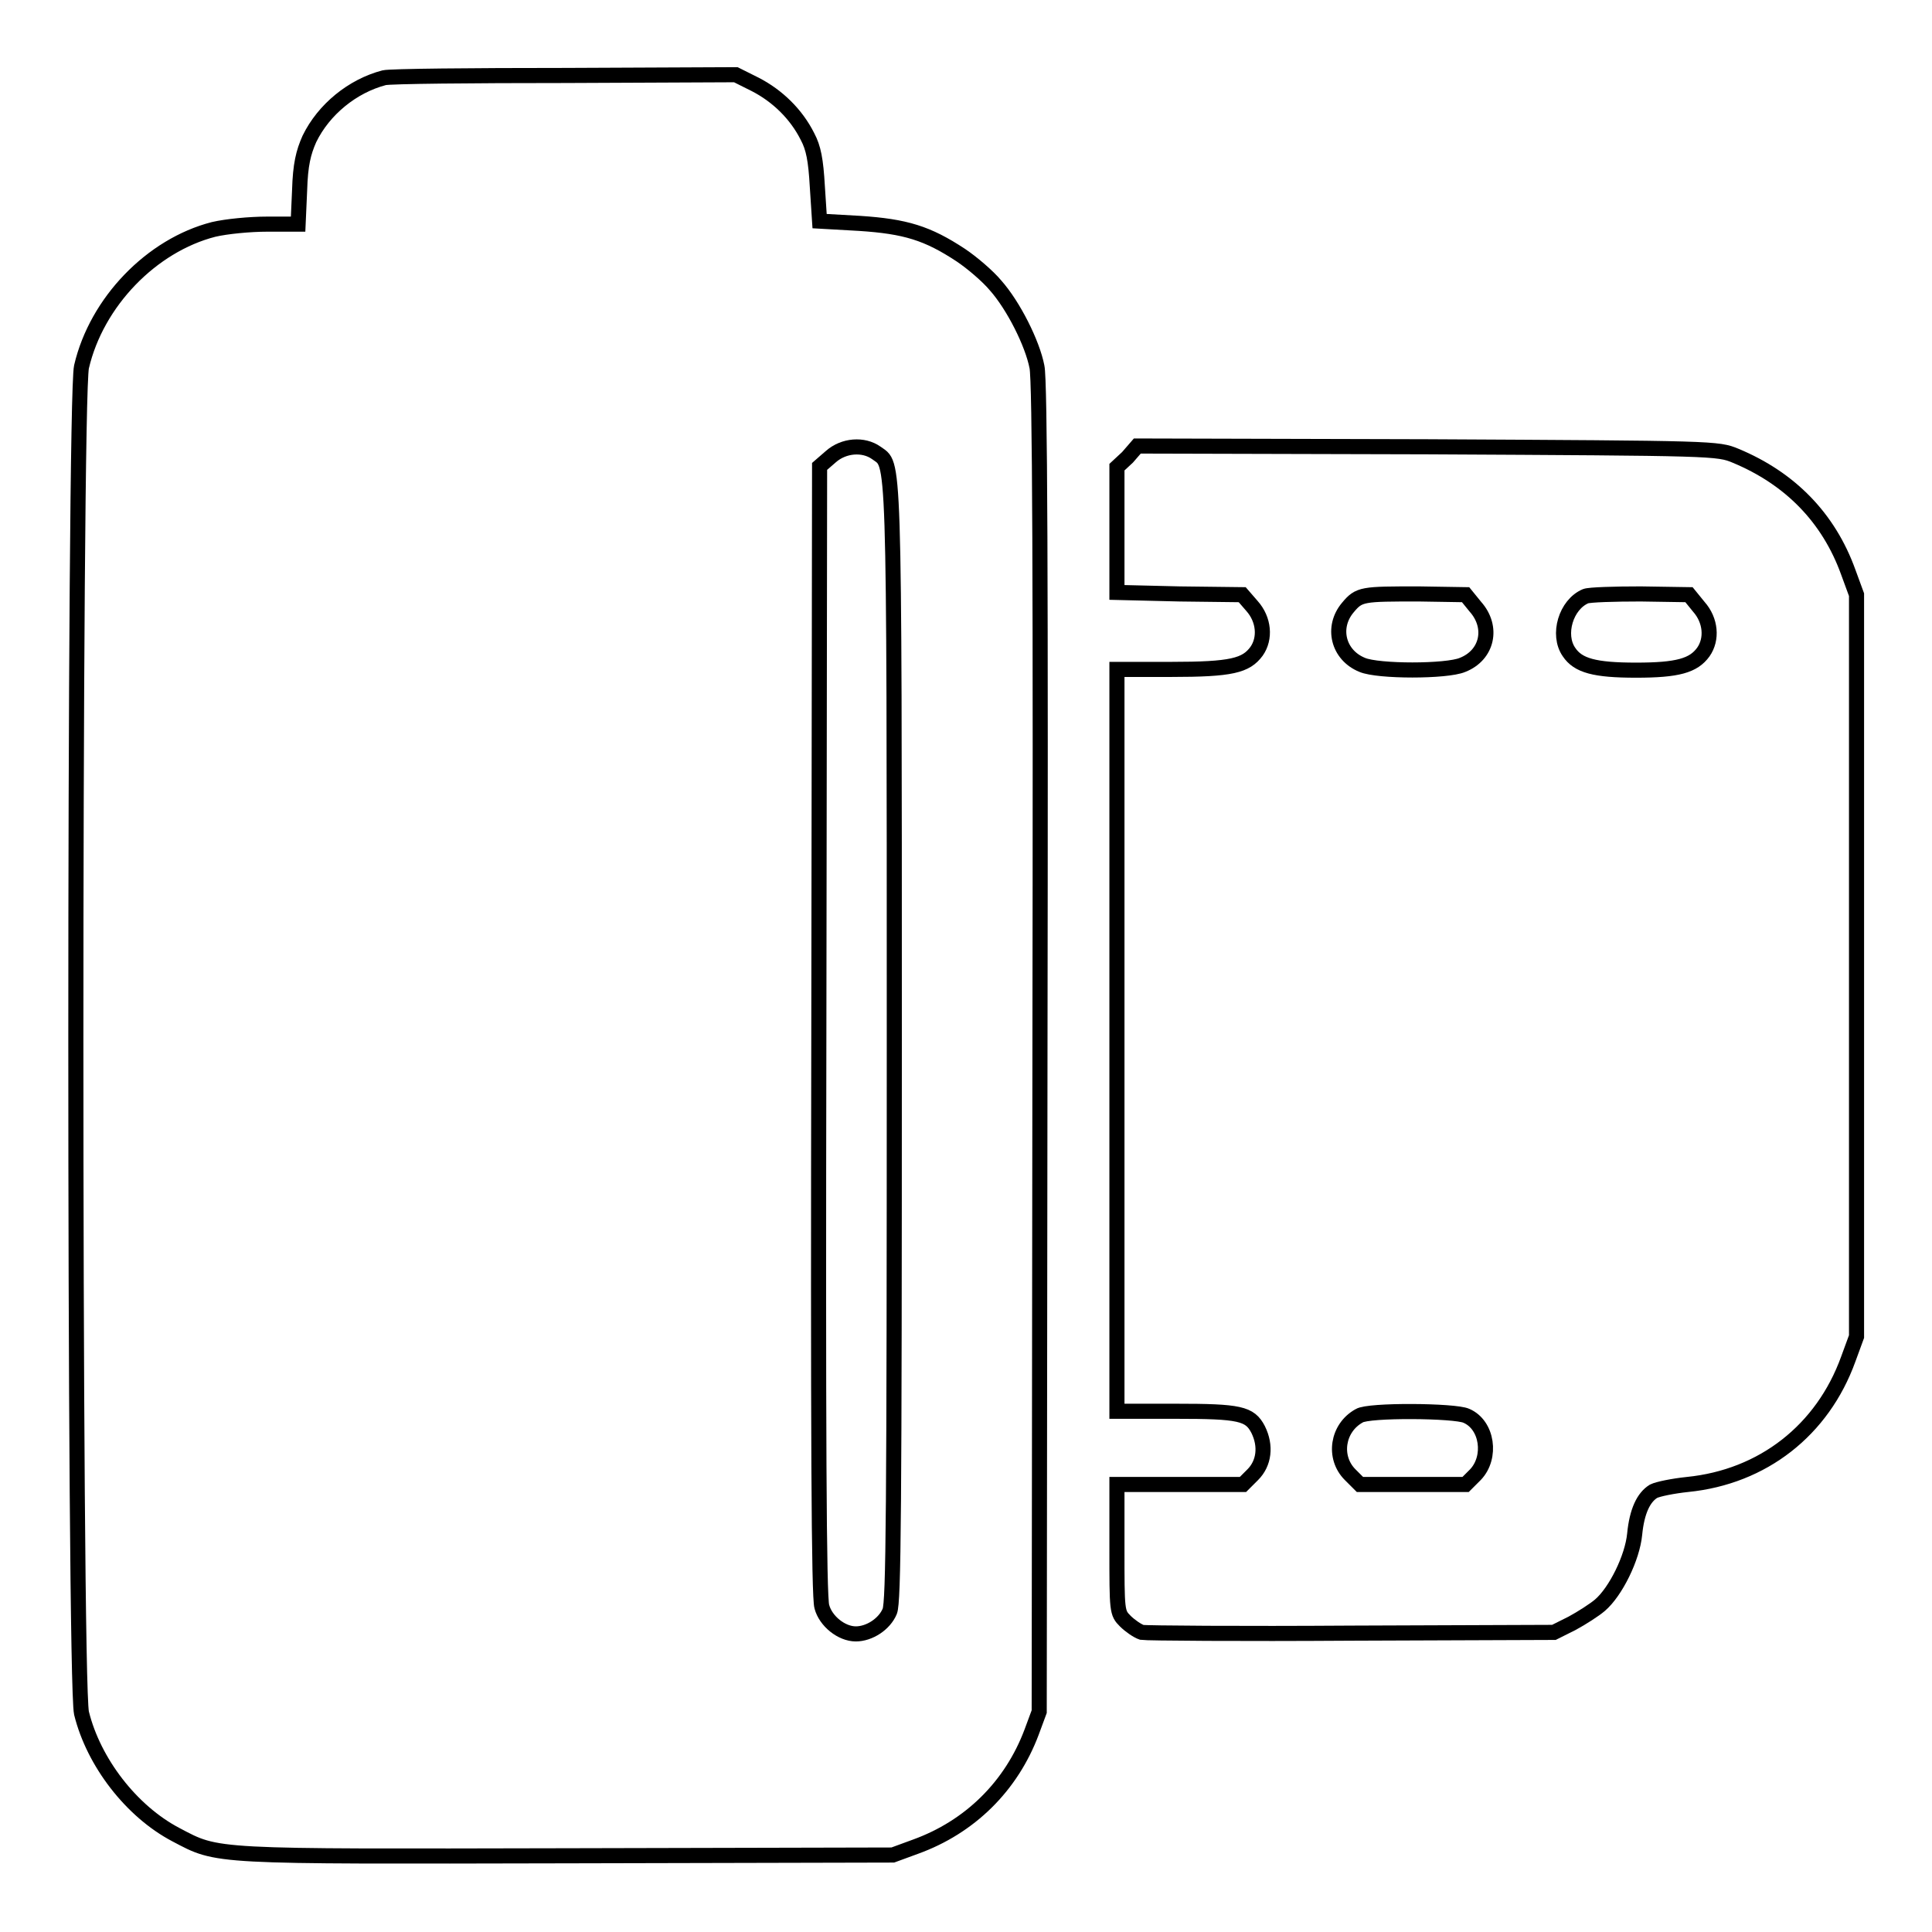 <?xml version="1.0" encoding="utf-8"?>
<!-- Svg Vector Icons : http://www.onlinewebfonts.com/icon -->
<!DOCTYPE svg PUBLIC "-//W3C//DTD SVG 1.1//EN" "http://www.w3.org/Graphics/SVG/1.1/DTD/svg11.dtd">
<svg version="1.1" xmlns="http://www.w3.org/2000/svg" xmlns:xlink="http://www.w3.org/1999/xlink" x="0px" y="0px" viewBox="0 0 256 256" enable-background="new 0 0 256 256" xml:space="preserve">
<g><g><g><path stroke-width="2" fill-opacity="0" stroke="#000000"  d="M50.9,10.3c-4.2,1.1-8,4.2-9.9,8.1c-0.8,1.8-1.2,3.4-1.3,6.8l-0.2,4.5h-4.1c-2.3,0-5.4,0.3-7.1,0.7c-8.2,2.1-15.5,9.6-17.5,18.2c-1,4.4-1,173.9,0,178.4c1.6,6.5,6.6,13,12.5,16.1c5.7,3,4.4,2.9,52,2.8l43-0.1l3-1.1c7.2-2.6,12.7-8,15.4-15.2l1-2.7l0.1-87.9c0.1-61.9,0-88.6-0.4-90.3c-0.6-3.1-3.1-8.1-5.5-10.8c-1-1.2-3.1-3-4.6-4c-4.4-2.9-7.3-3.8-13.4-4.2l-5.3-0.3l-0.3-4.6c-0.2-3.5-0.5-5.1-1.3-6.6c-1.5-3-4-5.4-6.9-6.9l-2.6-1.3L74.9,10C62.5,10,51.7,10.1,50.9,10.3z M116.1,60c2.4,1.8,2.4-2,2.4,77.9c0,63-0.1,74.3-0.6,75.6c-0.7,1.7-2.7,3-4.5,3c-1.9,0-4-1.7-4.5-3.6c-0.4-1.2-0.5-23.2-0.4-76.4l0.1-74.7l1.5-1.3C111.8,59,114.4,58.8,116.1,60z"/><path stroke-width="2" fill-opacity="0" stroke="#000000"  d="M149.4,60.6l-1.4,1.3v8.3v8.3l8.3,0.2l8.3,0.1l1.3,1.5c1.6,1.8,1.8,4.3,0.6,6c-1.4,1.9-3.3,2.4-11.3,2.4H148v49.1V187h7.8c8.5,0,9.8,0.3,10.9,2.4c1.1,2.2,0.8,4.5-0.7,6l-1.3,1.3h-8.3H148v8.5c0,8.3,0,8.5,1.1,9.6c0.6,0.6,1.6,1.3,2.2,1.5c0.6,0.1,13.1,0.2,27.8,0.1l26.8-0.1l2.4-1.2c1.3-0.7,3-1.8,3.7-2.4c2.1-1.8,4.3-6.3,4.6-9.4c0.3-3.1,1.2-4.9,2.5-5.7c0.6-0.3,2.6-0.7,4.5-0.9c10-1,17.9-7.2,21.3-16.6l1.1-3V128V78.8l-1.1-3c-2.6-7.2-7.7-12.4-14.9-15.4c-2.4-1-2.7-1-40.9-1.2l-38.4-0.1L149.4,60.6z M195.5,80.4c2.4,2.7,1.6,6.4-1.7,7.7c-2.1,0.9-11.2,0.9-13.3,0c-3.2-1.3-4.1-5-1.9-7.6c1.5-1.8,1.9-1.8,9.4-1.8l6.2,0.1L195.5,80.4z M225.1,80.4c1.6,1.8,1.8,4.3,0.6,6c-1.3,1.8-3.4,2.4-8.9,2.4s-7.7-0.6-8.9-2.4c-1.6-2.3-0.4-6.3,2.2-7.4c0.5-0.2,3.8-0.3,7.3-0.3l6.4,0.1L225.1,80.4z M194.3,187.6c2.8,1.2,3.4,5.5,1.2,7.8l-1.3,1.3h-7h-7l-1.3-1.3c-2.3-2.3-1.7-6.2,1.2-7.8C181.3,186.8,192.8,186.9,194.3,187.6z"/></g></g></g>
</svg>